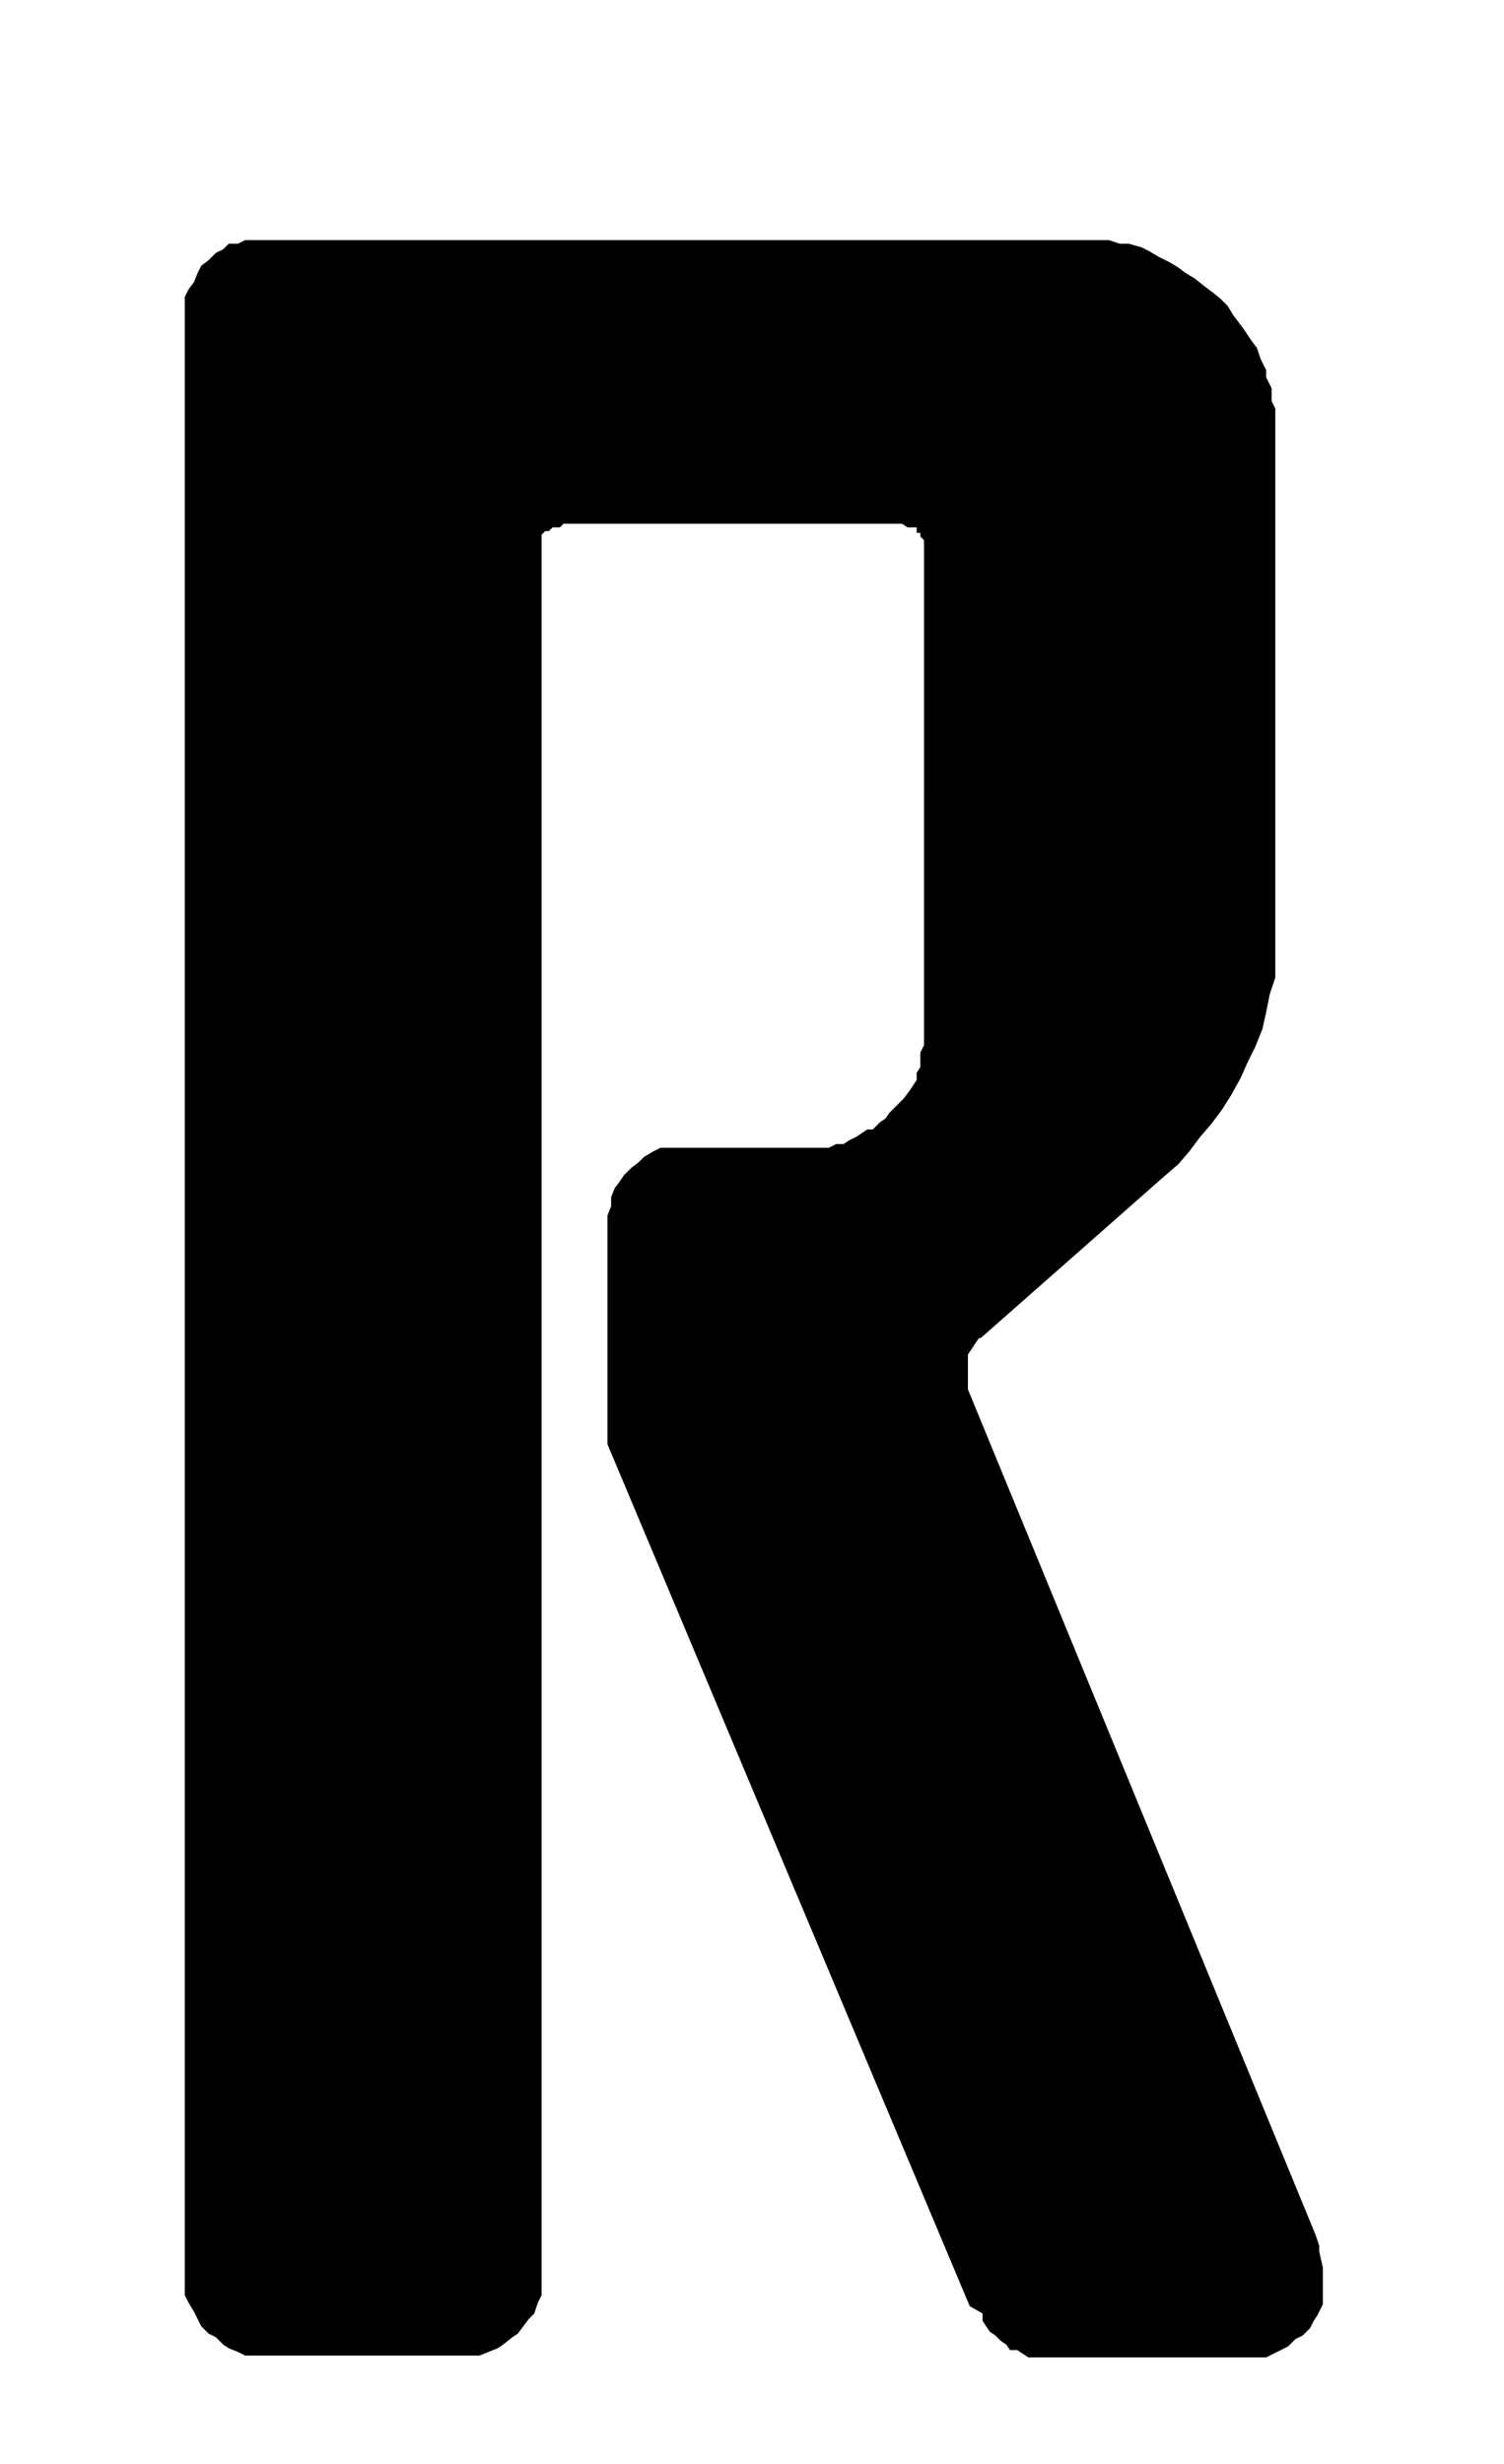 <svg id="Ebene_1" data-name="Ebene 1" xmlns="http://www.w3.org/2000/svg" width="29" height="47.5" viewBox="0 0 82.2 134.6">
  <path d="M71.9,122.1l.2.6v.3l.2.9v2l-.3.6-.2.3-.2.4-.4.4-.4.2-.4.4-.4.2-.4.2-.4.2h-13l-.3-.2-.3-.2h-.4l-.2-.3-.3-.2-.3-.3-.3-.2-.2-.3-.2-.3v-.4L53,126,33.2,78.9V66.4l.2-.5v-.5l.2-.5.3-.4.2-.3.4-.4.4-.3.3-.3.5-.3.4-.2h9.2l.4-.2h.4l.3-.2.4-.2.3-.2.3-.2h.3l.4-.4.3-.2.2-.3.3-.3.2-.2.3-.3.3-.4.2-.3.2-.3v-.4l.2-.3v-.8l.2-.4V29.5l-.2-.2v-.2h-.2v-.3h-.5l-.3-.2H30.8l-.2.2h-.4L30,29h-.2l-.2.2v96.2l-.2.4-.2.6-.3.3-.3.4-.3.4-.3.2-.5.4-.3.2-.5.2-.5.2H13.4l-.4-.2-.5-.2-.3-.2-.4-.4-.4-.2-.4-.4-.2-.4-.2-.4-.3-.5-.2-.4V16.2l.2-.4.3-.4.2-.5.2-.4.4-.3.4-.4.4-.2.3-.3H13l.4-.2H60.6l.6.2h.5l.7.2.4.2.5.3.6.3.5.3.4.3.5.3.5.4.4.3.5.4.4.4.3.5.3.4.3.4.4.6.3.4.2.6.3.6v.4l.3.6v.7l.2.4V53.4l-.3.9-.2,1-.2.9-.4,1-.4.8-.4.9-.5.9-.5.8-.6.8-.6.7-.6.8-.6.7-.7.6L53.6,73.1h-.1l-.4.6-.2.3v1.9Z"/>
</svg>
